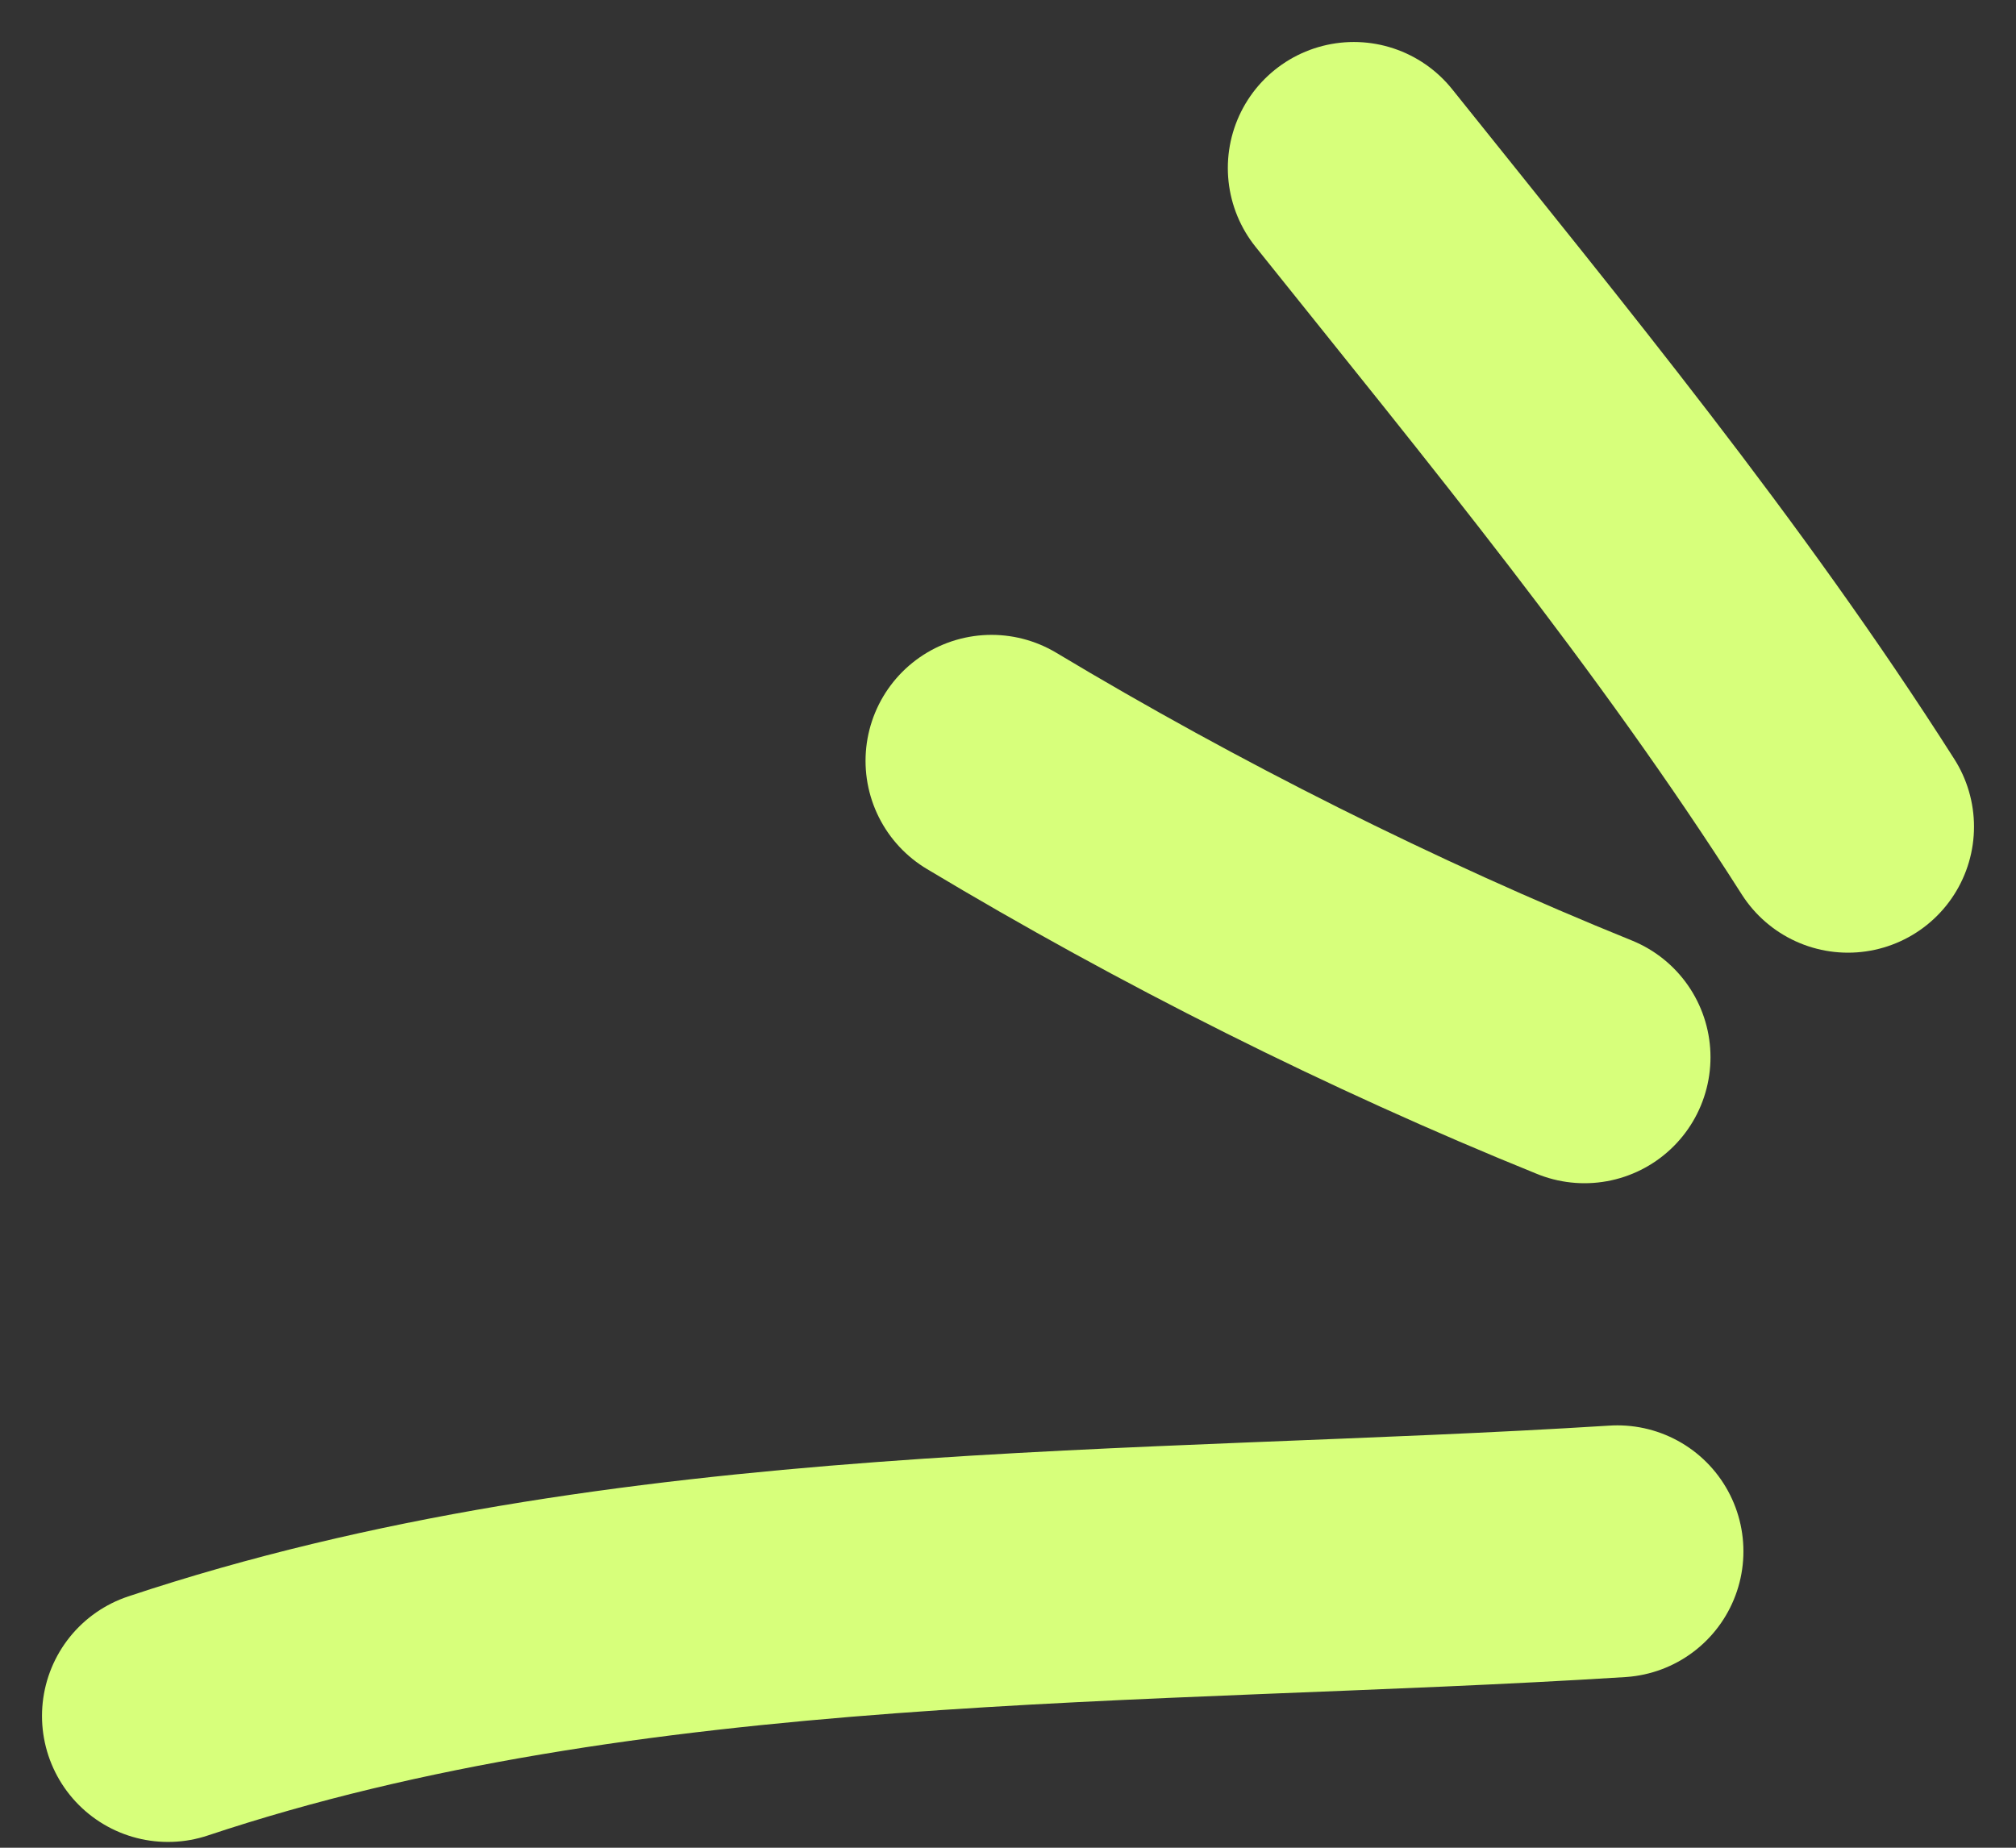 <?xml version="1.0" encoding="UTF-8"?> <svg xmlns="http://www.w3.org/2000/svg" width="24" height="22" viewBox="0 0 24 22" fill="none"><rect x="0" y="0" width="24" height="22" fill="#333333" stroke="none"/><path d="M22 9.843C20.231 7.064 18.17 4.566 16.117 2" stroke="#D7FF7B" stroke-width="3" stroke-linecap="round"></path><path d="M18.863 12.588C16.452 11.612 14.024 10.391 11.804 9.059" stroke="#D7FF7B" stroke-width="3" stroke-linecap="round"></path><path d="M19.255 18.471C13.599 18.827 7.448 18.615 2 20.431" stroke="#D7FF7B" stroke-width="3" stroke-linecap="round"></path></svg> 